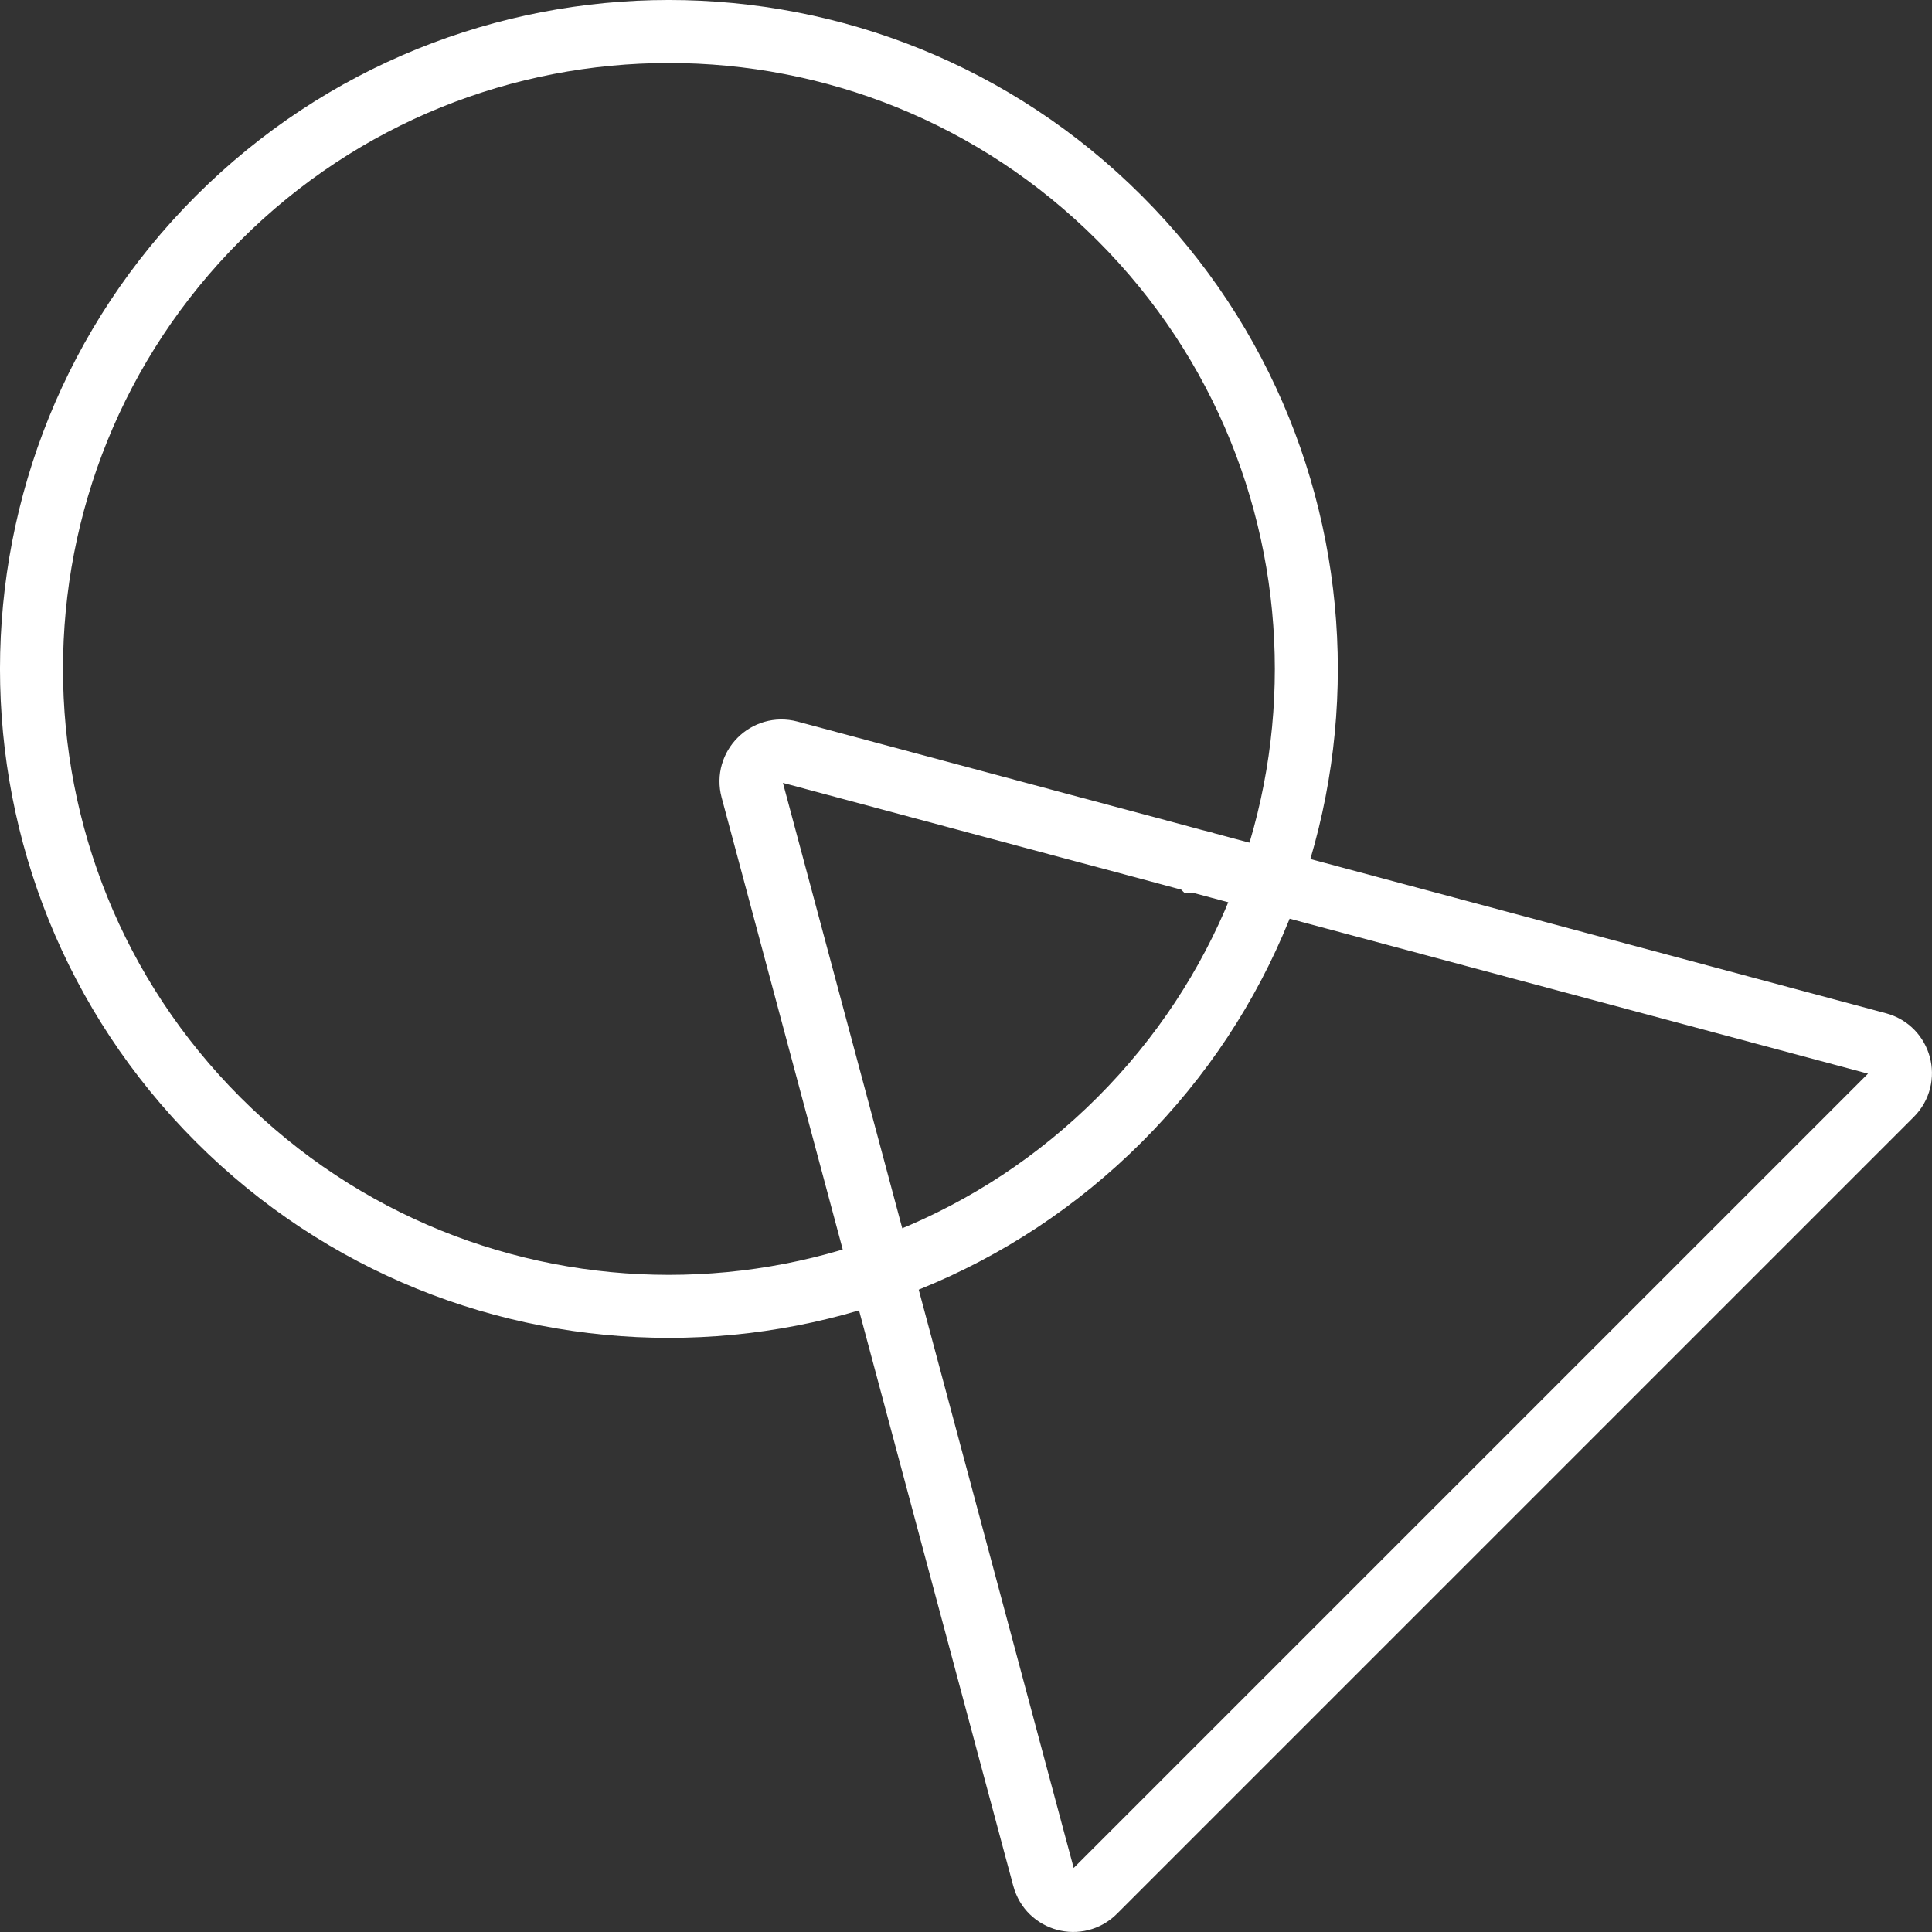 <svg width="46" height="46" viewBox="0 0 46 46" fill="none" xmlns="http://www.w3.org/2000/svg">
<rect x="0" y="0" width="46" height="46" fill="#333333" stroke="none"/>
<path d="M5.195 5.195C11.122 -0.732 20.731 -0.732 26.658 5.195C32.585 11.122 32.585 20.732 26.658 26.659C20.731 32.586 11.122 32.586 5.195 26.659C-0.732 20.732 -0.732 11.122 5.195 5.195Z" stroke="white" stroke-width="1.5"/>
<path d="M17.906 18.794C17.762 18.255 18.256 17.761 18.795 17.905C21.325 18.583 22.743 18.964 25.273 19.642C25.906 19.811 26.716 20.028 27.368 20.202C27.694 20.29 27.981 20.367 28.186 20.422C28.288 20.45 28.369 20.471 28.426 20.487C28.454 20.494 28.476 20.499 28.491 20.503C28.498 20.505 28.504 20.507 28.508 20.508C28.509 20.509 28.511 20.509 28.512 20.509L28.513 20.51H28.514L31.753 21.378L44.712 24.85C45.251 24.995 45.431 25.669 45.036 26.064L26.064 45.036C25.67 45.431 24.995 45.251 24.851 44.711L24.85 44.708C24.849 44.706 24.849 44.703 24.848 44.7C24.846 44.692 24.842 44.681 24.838 44.666C24.83 44.636 24.819 44.59 24.803 44.532C24.771 44.413 24.724 44.239 24.663 44.013C24.542 43.561 24.366 42.905 24.146 42.085C23.707 40.446 23.094 38.155 22.395 35.548C20.998 30.334 19.262 23.855 17.906 18.794Z" stroke="white" stroke-width="1.5"/>
</svg>
